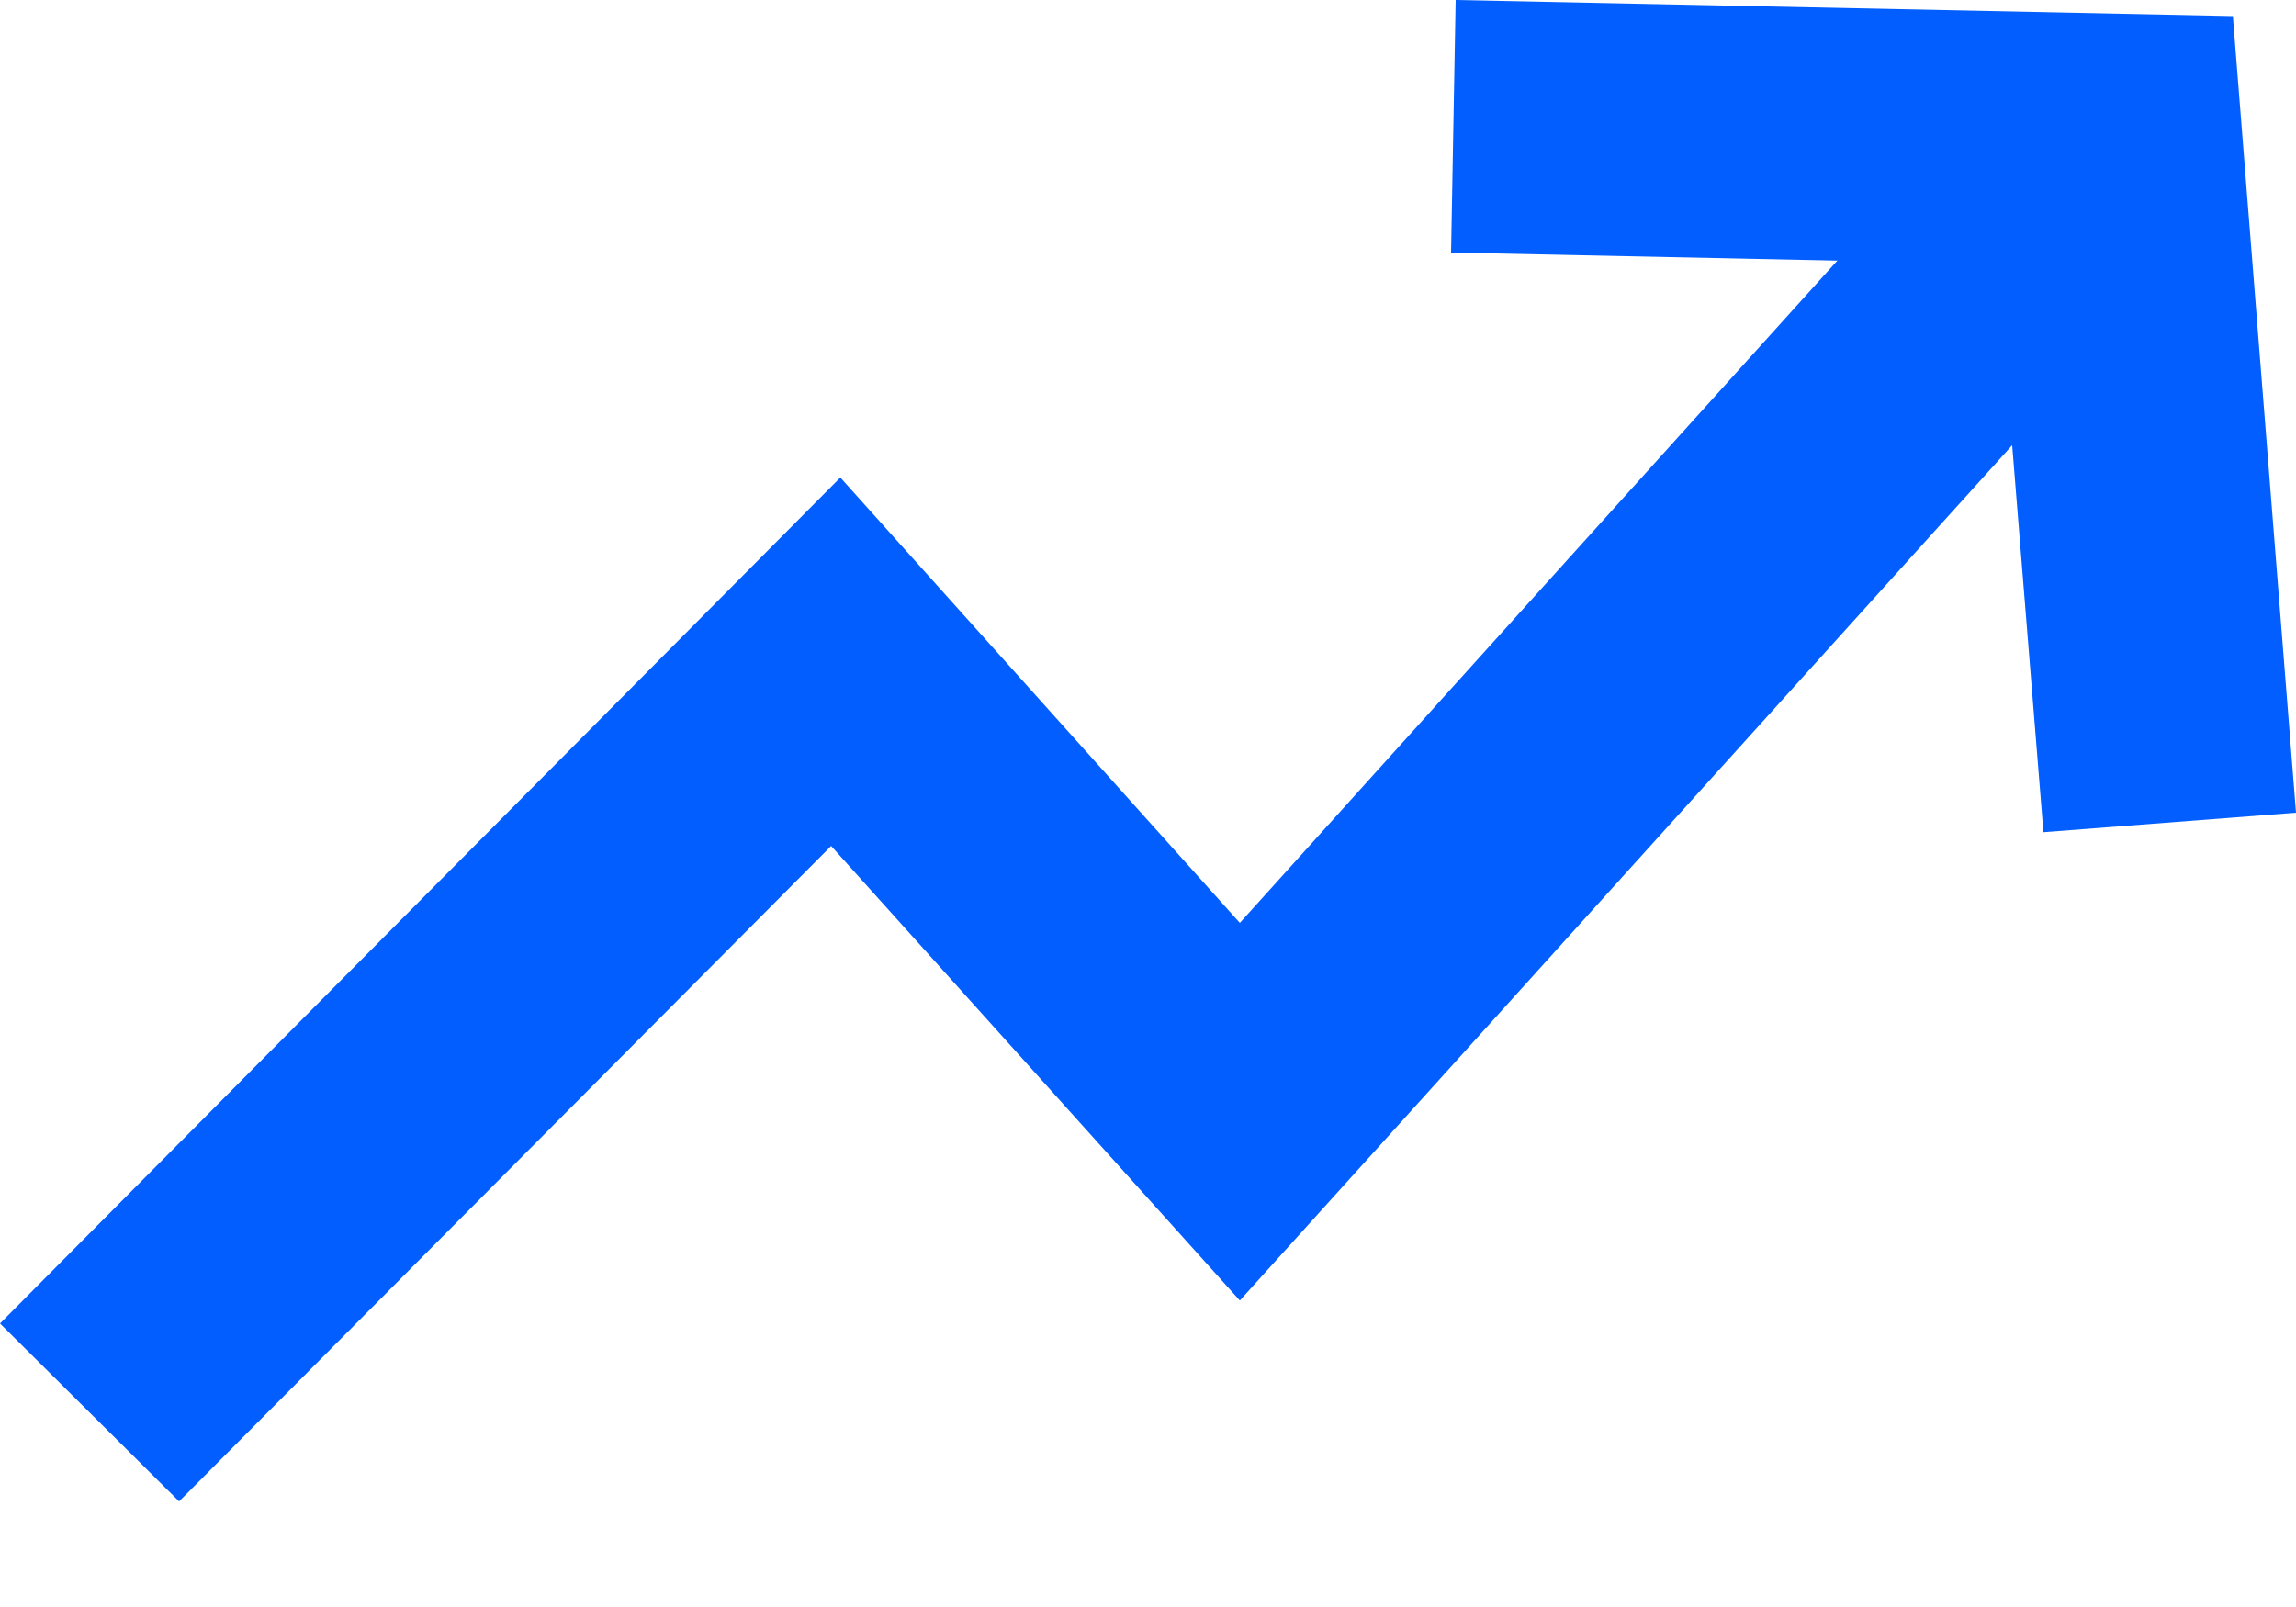 <svg xmlns="http://www.w3.org/2000/svg" width="20" height="14" fill="none"><path fill="#025EFF" d="M19.45.14L20 7.08l-2.2.17-.4-4.95-4.76-.1.04-2.2 6.77.14z"/><path fill="#025EFF" d="M19.26 1.96l-8.46 9.37-3.56-3.96-5.68 5.71L0 11.53l7.32-7.37 3.48 3.88L17.62.48l1.64 1.48z"/></svg>